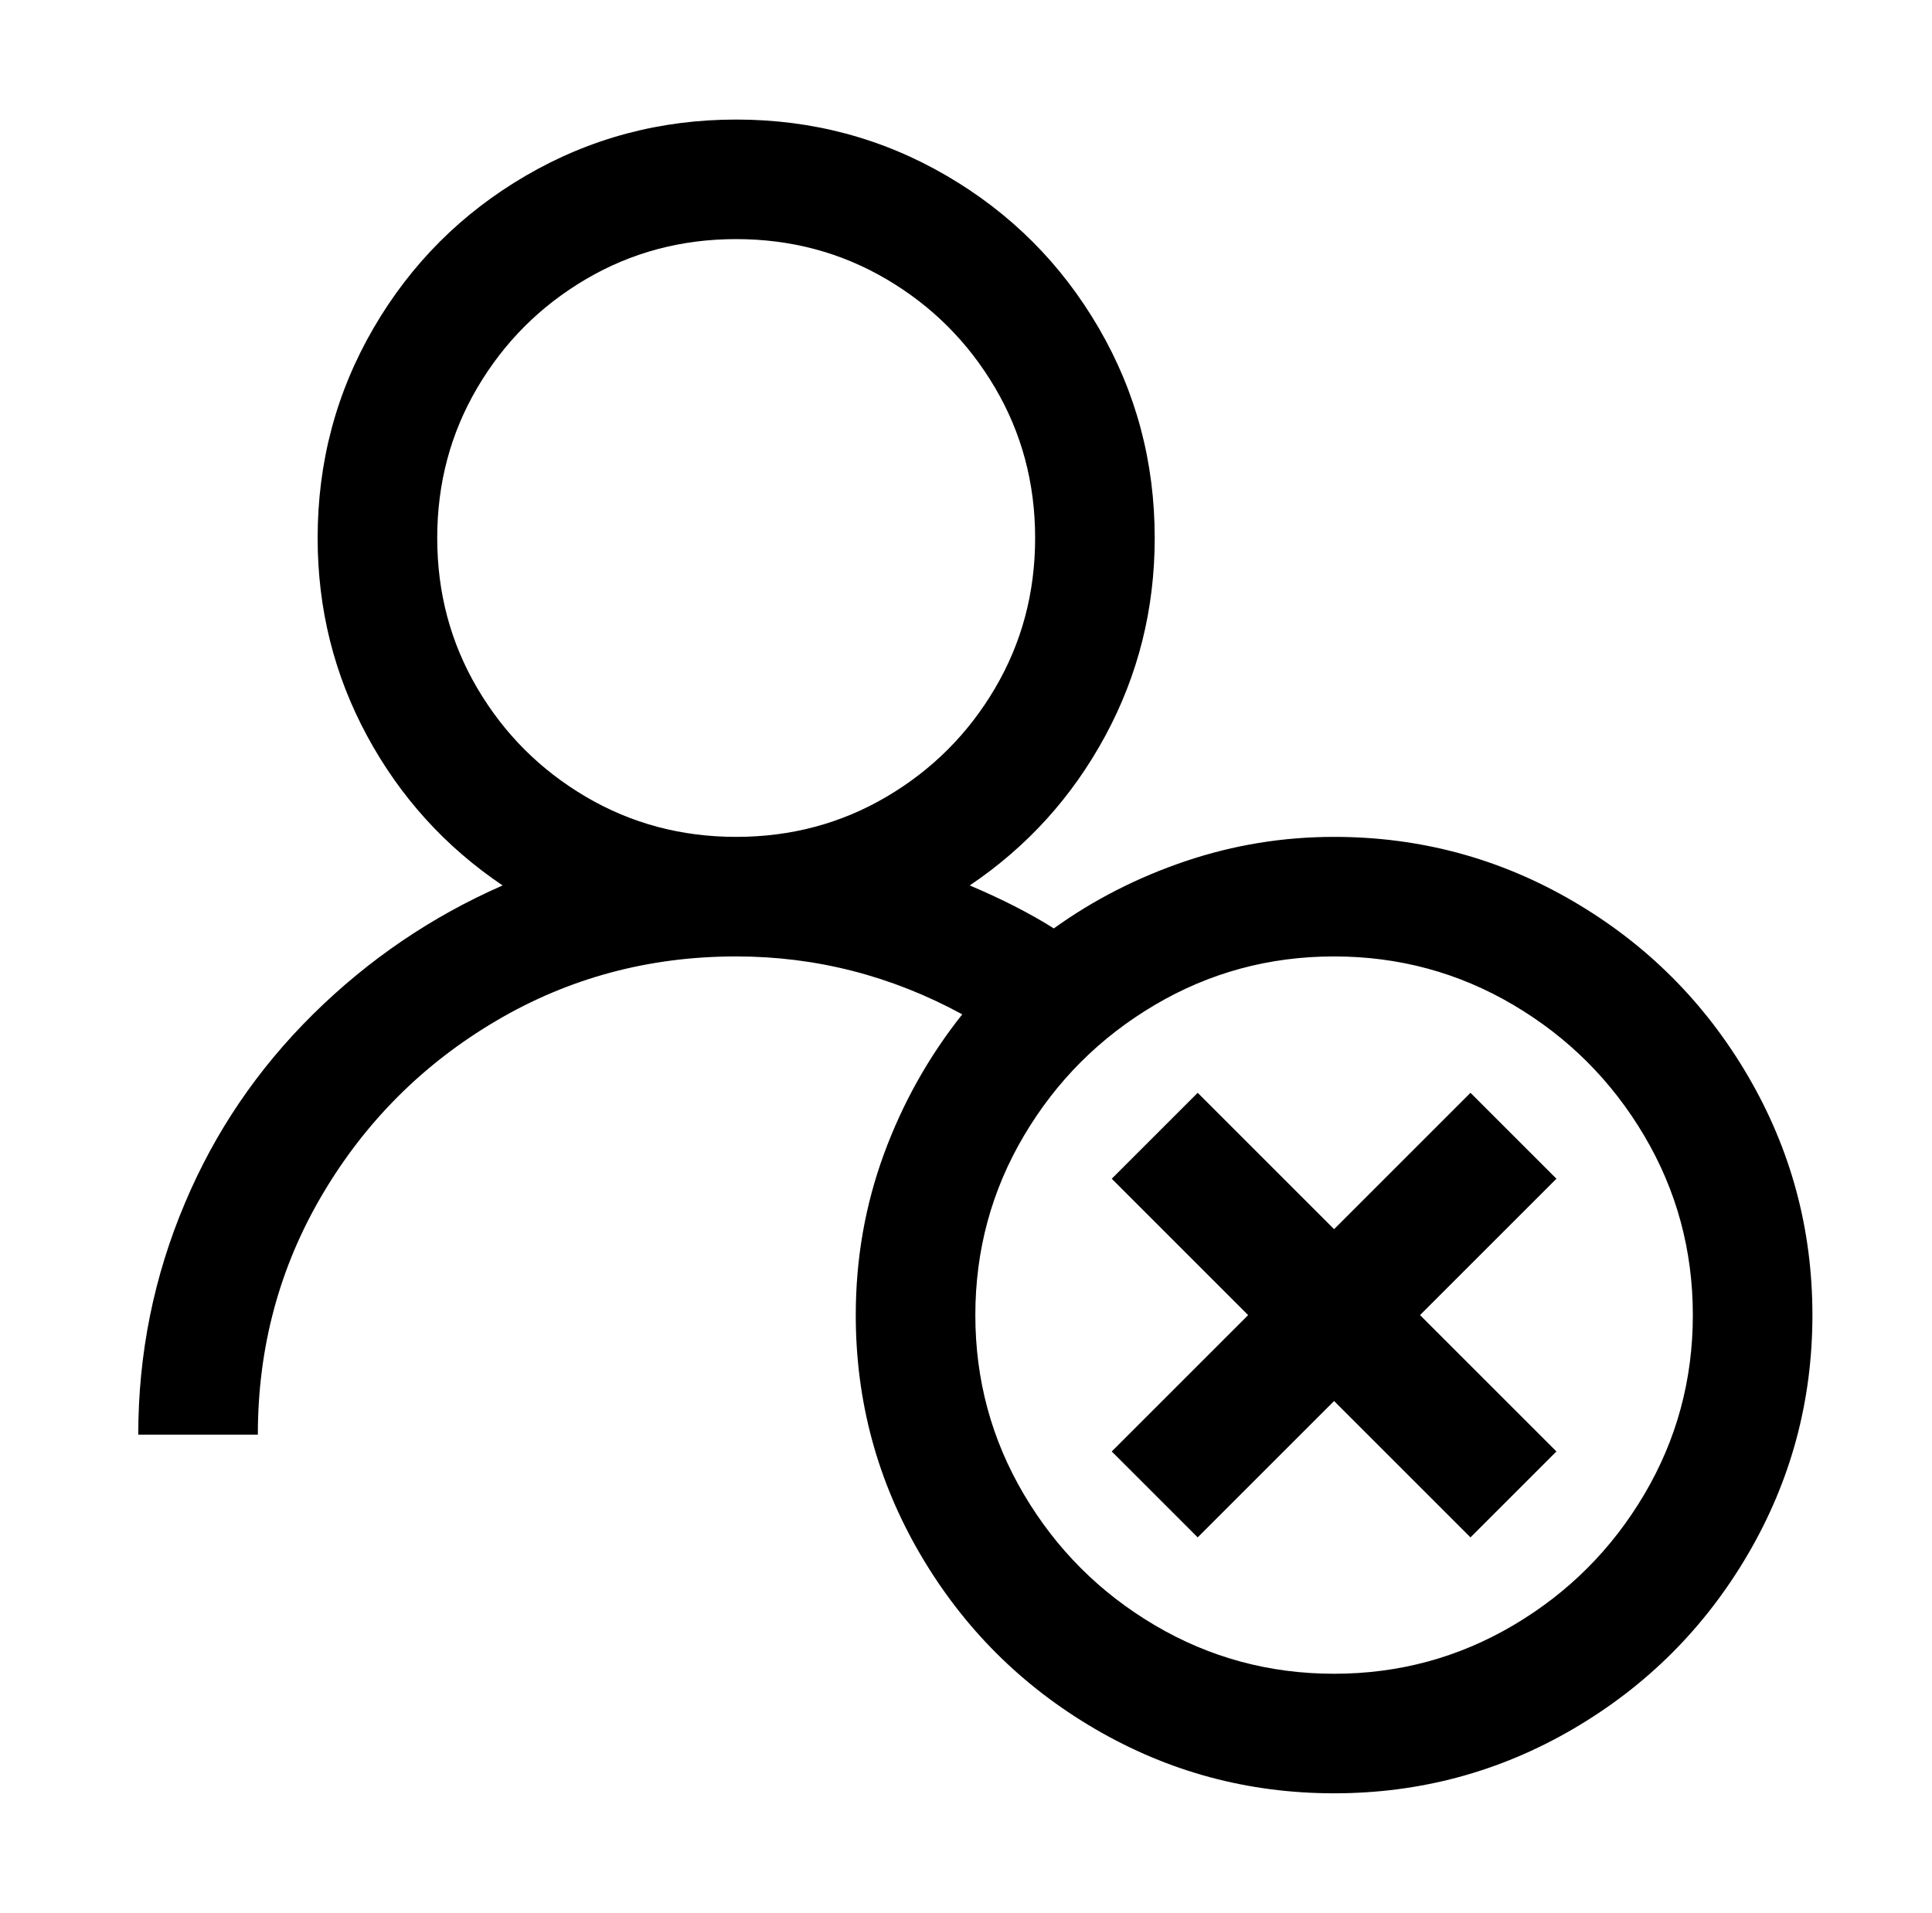 <?xml version="1.0" standalone="no"?>
<!DOCTYPE svg PUBLIC "-//W3C//DTD SVG 1.1//EN" "http://www.w3.org/Graphics/SVG/1.1/DTD/svg11.dtd" >
<svg xmlns="http://www.w3.org/2000/svg" xmlns:xlink="http://www.w3.org/1999/xlink" version="1.1" viewBox="-10 0 1034 1024">
   <path fill="currentColor"
d="M384 64q-61 0 -112.5 30t-81.5 81.5t-30 112.5q0 57 26.5 106t72.5 80q-57 25 -101.5 69t-68.5 101q-25 59 -25 124h64q0 -70 34.5 -128.5t93 -93t128.5 -34.5q64 0 121 31q-27 34 -42 75t-15 86q0 69 34.5 128t93.5 93.5t128 34.5t128 -34.5t93.5 -93.5t34.5 -128
t-34.5 -128t-93.5 -93.5t-128 -34.5q-41 0 -79.5 13t-70.5 36q-19 -12 -45 -23q46 -31 72.5 -80t26.5 -106q0 -61 -30 -112.5t-81.5 -81.5t-112.5 -30zM384 128q44 0 80.5 21.5t58 58t21.5 80.5t-21.5 80.5t-58 58t-80.5 21.5t-80.5 -21.5t-58 -58t-21.5 -80.5t21.5 -80.5
t58 -58t80.5 -21.5zM704 512q52 0 96 26t70 70t26 96t-26 96t-70 70t-96 26t-96 -26t-70 -70t-26 -96t26 -96t70 -70t96 -26zM631 585l-46 46l73 73l-73 73l46 46l73 -73l73 73l46 -46l-73 -73l73 -73l-46 -46l-73 73z" />
</svg>
